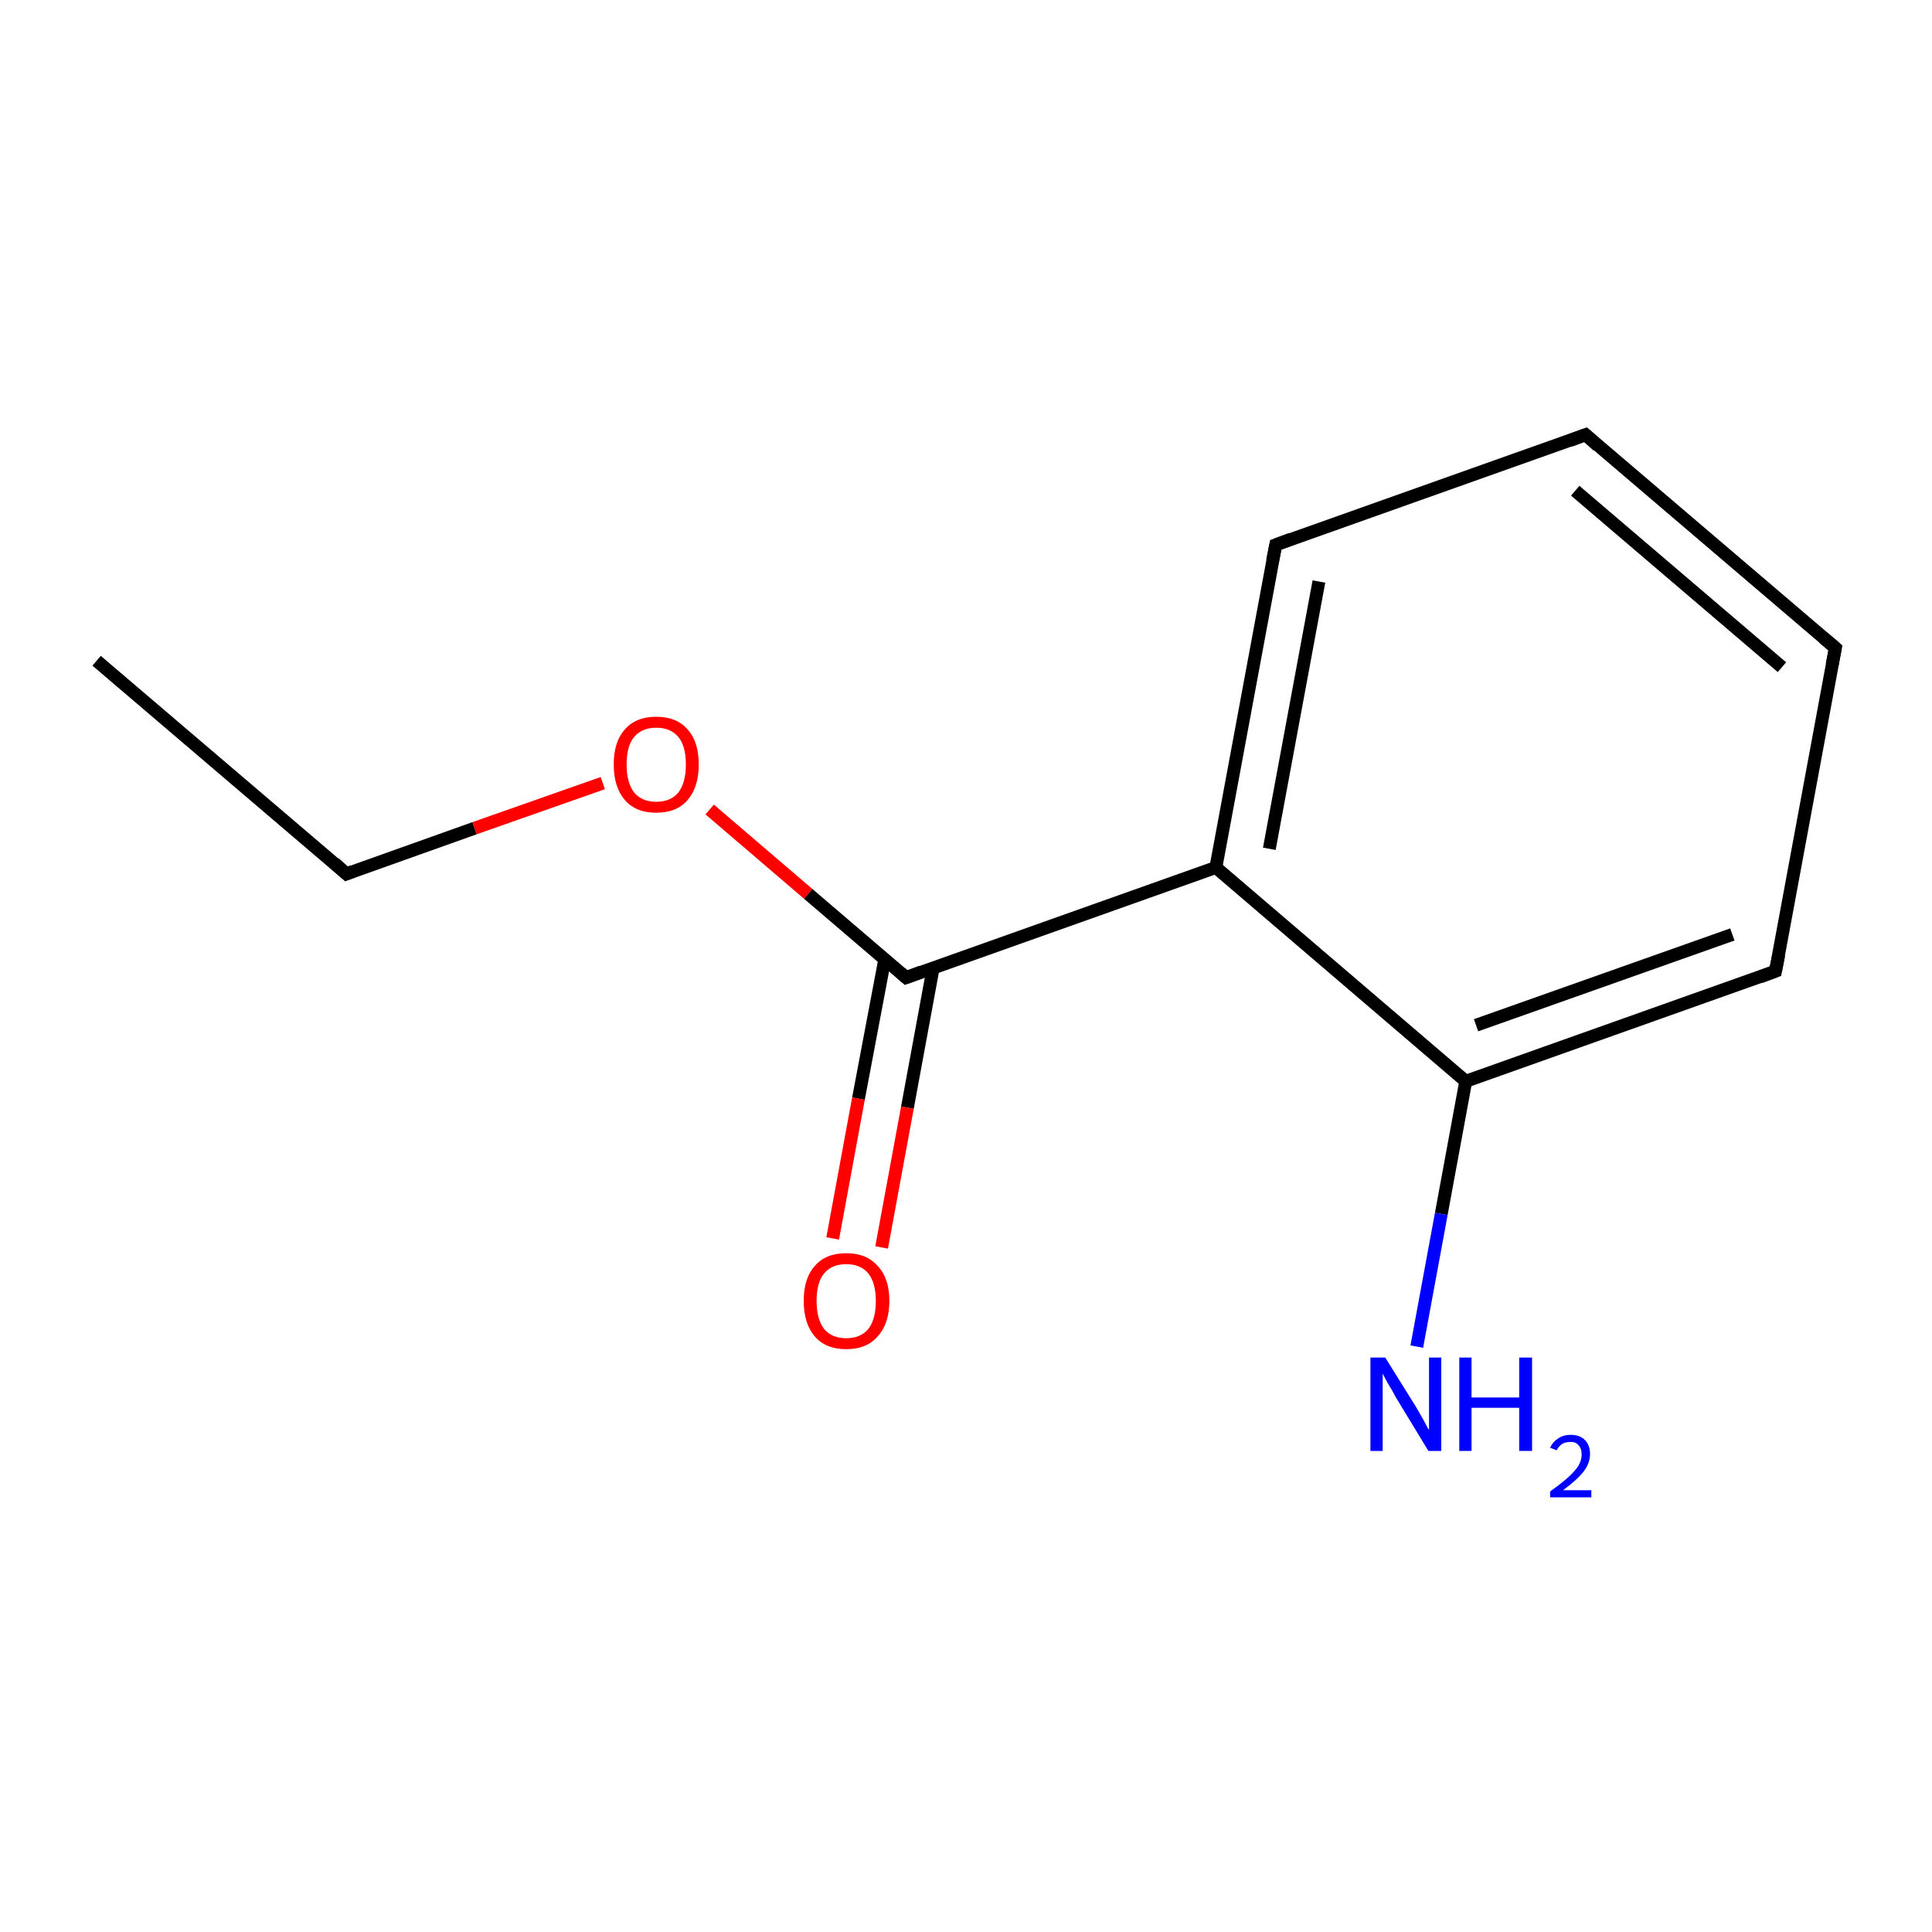<?xml version='1.0' encoding='iso-8859-1'?>
<svg version='1.1' baseProfile='full'
              xmlns='http://www.w3.org/2000/svg'
                      xmlns:rdkit='http://www.rdkit.org/xml'
                      xmlns:xlink='http://www.w3.org/1999/xlink'
                  xml:space='preserve'
width='300px' height='300px' viewBox='0 0 300 300'>
<!-- END OF HEADER -->
<rect style='opacity:1.0;fill:none;stroke:none' width='300.0' height='300.0' x='0.0' y='0.0'> </rect>
<path class='bond-0 atom-0 atom-1' d='M 15.0,102.6 L 53.8,135.7' style='fill:none;fill-rule:evenodd;stroke:#000000;stroke-width:2.0px;stroke-linecap:butt;stroke-linejoin:miter;stroke-opacity:1' />
<path class='bond-1 atom-1 atom-2' d='M 53.8,135.7 L 73.7,128.6' style='fill:none;fill-rule:evenodd;stroke:#000000;stroke-width:2.0px;stroke-linecap:butt;stroke-linejoin:miter;stroke-opacity:1' />
<path class='bond-1 atom-1 atom-2' d='M 73.7,128.6 L 93.6,121.6' style='fill:none;fill-rule:evenodd;stroke:#FF0000;stroke-width:2.0px;stroke-linecap:butt;stroke-linejoin:miter;stroke-opacity:1' />
<path class='bond-2 atom-2 atom-3' d='M 110.2,125.7 L 125.5,138.8' style='fill:none;fill-rule:evenodd;stroke:#FF0000;stroke-width:2.0px;stroke-linecap:butt;stroke-linejoin:miter;stroke-opacity:1' />
<path class='bond-2 atom-2 atom-3' d='M 125.5,138.8 L 140.7,151.8' style='fill:none;fill-rule:evenodd;stroke:#000000;stroke-width:2.0px;stroke-linecap:butt;stroke-linejoin:miter;stroke-opacity:1' />
<path class='bond-3 atom-3 atom-4' d='M 137.4,148.9 L 133.3,170.6' style='fill:none;fill-rule:evenodd;stroke:#000000;stroke-width:2.0px;stroke-linecap:butt;stroke-linejoin:miter;stroke-opacity:1' />
<path class='bond-3 atom-3 atom-4' d='M 133.3,170.6 L 129.3,192.3' style='fill:none;fill-rule:evenodd;stroke:#FF0000;stroke-width:2.0px;stroke-linecap:butt;stroke-linejoin:miter;stroke-opacity:1' />
<path class='bond-3 atom-3 atom-4' d='M 144.9,150.3 L 140.9,172.0' style='fill:none;fill-rule:evenodd;stroke:#000000;stroke-width:2.0px;stroke-linecap:butt;stroke-linejoin:miter;stroke-opacity:1' />
<path class='bond-3 atom-3 atom-4' d='M 140.9,172.0 L 136.9,193.7' style='fill:none;fill-rule:evenodd;stroke:#FF0000;stroke-width:2.0px;stroke-linecap:butt;stroke-linejoin:miter;stroke-opacity:1' />
<path class='bond-4 atom-3 atom-5' d='M 140.7,151.8 L 188.8,134.7' style='fill:none;fill-rule:evenodd;stroke:#000000;stroke-width:2.0px;stroke-linecap:butt;stroke-linejoin:miter;stroke-opacity:1' />
<path class='bond-5 atom-5 atom-6' d='M 188.8,134.7 L 198.1,84.6' style='fill:none;fill-rule:evenodd;stroke:#000000;stroke-width:2.0px;stroke-linecap:butt;stroke-linejoin:miter;stroke-opacity:1' />
<path class='bond-5 atom-5 atom-6' d='M 197.1,131.8 L 204.8,90.3' style='fill:none;fill-rule:evenodd;stroke:#000000;stroke-width:2.0px;stroke-linecap:butt;stroke-linejoin:miter;stroke-opacity:1' />
<path class='bond-6 atom-6 atom-7' d='M 198.1,84.6 L 246.2,67.5' style='fill:none;fill-rule:evenodd;stroke:#000000;stroke-width:2.0px;stroke-linecap:butt;stroke-linejoin:miter;stroke-opacity:1' />
<path class='bond-7 atom-7 atom-8' d='M 246.2,67.5 L 285.0,100.6' style='fill:none;fill-rule:evenodd;stroke:#000000;stroke-width:2.0px;stroke-linecap:butt;stroke-linejoin:miter;stroke-opacity:1' />
<path class='bond-7 atom-7 atom-8' d='M 244.6,76.2 L 276.7,103.6' style='fill:none;fill-rule:evenodd;stroke:#000000;stroke-width:2.0px;stroke-linecap:butt;stroke-linejoin:miter;stroke-opacity:1' />
<path class='bond-8 atom-8 atom-9' d='M 285.0,100.6 L 275.7,150.8' style='fill:none;fill-rule:evenodd;stroke:#000000;stroke-width:2.0px;stroke-linecap:butt;stroke-linejoin:miter;stroke-opacity:1' />
<path class='bond-9 atom-9 atom-10' d='M 275.7,150.8 L 227.6,167.9' style='fill:none;fill-rule:evenodd;stroke:#000000;stroke-width:2.0px;stroke-linecap:butt;stroke-linejoin:miter;stroke-opacity:1' />
<path class='bond-9 atom-9 atom-10' d='M 269.0,145.1 L 229.2,159.2' style='fill:none;fill-rule:evenodd;stroke:#000000;stroke-width:2.0px;stroke-linecap:butt;stroke-linejoin:miter;stroke-opacity:1' />
<path class='bond-10 atom-10 atom-11' d='M 227.6,167.9 L 223.8,188.5' style='fill:none;fill-rule:evenodd;stroke:#000000;stroke-width:2.0px;stroke-linecap:butt;stroke-linejoin:miter;stroke-opacity:1' />
<path class='bond-10 atom-10 atom-11' d='M 223.8,188.5 L 220.0,209.1' style='fill:none;fill-rule:evenodd;stroke:#0000FF;stroke-width:2.0px;stroke-linecap:butt;stroke-linejoin:miter;stroke-opacity:1' />
<path class='bond-11 atom-10 atom-5' d='M 227.6,167.9 L 188.8,134.7' style='fill:none;fill-rule:evenodd;stroke:#000000;stroke-width:2.0px;stroke-linecap:butt;stroke-linejoin:miter;stroke-opacity:1' />
<path d='M 51.9,134.0 L 53.8,135.7 L 54.8,135.3' style='fill:none;stroke:#000000;stroke-width:2.0px;stroke-linecap:butt;stroke-linejoin:miter;stroke-miterlimit:10;stroke-opacity:1;' />
<path d='M 139.9,151.1 L 140.7,151.8 L 143.1,150.9' style='fill:none;stroke:#000000;stroke-width:2.0px;stroke-linecap:butt;stroke-linejoin:miter;stroke-miterlimit:10;stroke-opacity:1;' />
<path d='M 197.6,87.1 L 198.1,84.6 L 200.5,83.7' style='fill:none;stroke:#000000;stroke-width:2.0px;stroke-linecap:butt;stroke-linejoin:miter;stroke-miterlimit:10;stroke-opacity:1;' />
<path d='M 243.8,68.4 L 246.2,67.5 L 248.1,69.2' style='fill:none;stroke:#000000;stroke-width:2.0px;stroke-linecap:butt;stroke-linejoin:miter;stroke-miterlimit:10;stroke-opacity:1;' />
<path d='M 283.1,99.0 L 285.0,100.6 L 284.5,103.2' style='fill:none;stroke:#000000;stroke-width:2.0px;stroke-linecap:butt;stroke-linejoin:miter;stroke-miterlimit:10;stroke-opacity:1;' />
<path d='M 276.2,148.3 L 275.7,150.8 L 273.3,151.7' style='fill:none;stroke:#000000;stroke-width:2.0px;stroke-linecap:butt;stroke-linejoin:miter;stroke-miterlimit:10;stroke-opacity:1;' />
<path class='atom-2' d='M 95.3 118.7
Q 95.3 115.2, 97.0 113.3
Q 98.7 111.3, 101.9 111.3
Q 105.1 111.3, 106.8 113.3
Q 108.5 115.2, 108.5 118.7
Q 108.5 122.2, 106.8 124.2
Q 105.1 126.2, 101.9 126.2
Q 98.7 126.2, 97.0 124.2
Q 95.3 122.2, 95.3 118.7
M 101.9 124.5
Q 104.1 124.5, 105.3 123.1
Q 106.5 121.6, 106.5 118.7
Q 106.5 115.8, 105.3 114.4
Q 104.1 113.0, 101.9 113.0
Q 99.7 113.0, 98.5 114.4
Q 97.3 115.8, 97.3 118.7
Q 97.3 121.6, 98.5 123.1
Q 99.7 124.5, 101.9 124.5
' fill='#FF0000'/>
<path class='atom-4' d='M 124.8 202.0
Q 124.8 198.5, 126.5 196.6
Q 128.2 194.6, 131.4 194.6
Q 134.6 194.6, 136.3 196.6
Q 138.1 198.5, 138.1 202.0
Q 138.1 205.5, 136.3 207.5
Q 134.6 209.5, 131.4 209.5
Q 128.2 209.5, 126.5 207.5
Q 124.8 205.5, 124.8 202.0
M 131.4 207.8
Q 133.6 207.8, 134.8 206.4
Q 136.0 204.9, 136.0 202.0
Q 136.0 199.2, 134.8 197.7
Q 133.6 196.3, 131.4 196.3
Q 129.2 196.3, 128.0 197.7
Q 126.8 199.1, 126.8 202.0
Q 126.8 204.9, 128.0 206.4
Q 129.2 207.8, 131.4 207.8
' fill='#FF0000'/>
<path class='atom-11' d='M 215.1 210.8
L 219.9 218.5
Q 220.3 219.2, 221.1 220.6
Q 221.8 222.0, 221.9 222.0
L 221.9 210.8
L 223.8 210.8
L 223.8 225.3
L 221.8 225.3
L 216.7 216.9
Q 216.2 215.9, 215.5 214.8
Q 214.9 213.7, 214.7 213.3
L 214.7 225.3
L 212.8 225.3
L 212.8 210.8
L 215.1 210.8
' fill='#0000FF'/>
<path class='atom-11' d='M 226.6 210.8
L 228.5 210.8
L 228.5 217.0
L 235.9 217.0
L 235.9 210.8
L 237.9 210.8
L 237.9 225.3
L 235.9 225.3
L 235.9 218.6
L 228.5 218.6
L 228.5 225.3
L 226.6 225.3
L 226.6 210.8
' fill='#0000FF'/>
<path class='atom-11' d='M 240.7 224.8
Q 241.1 223.9, 241.9 223.4
Q 242.7 222.8, 243.9 222.8
Q 245.3 222.8, 246.1 223.6
Q 246.9 224.4, 246.9 225.8
Q 246.9 227.2, 245.9 228.5
Q 244.9 229.8, 242.7 231.4
L 247.1 231.4
L 247.1 232.5
L 240.7 232.5
L 240.7 231.6
Q 242.5 230.3, 243.5 229.4
Q 244.6 228.4, 245.1 227.6
Q 245.6 226.7, 245.6 225.9
Q 245.6 224.9, 245.1 224.4
Q 244.7 223.9, 243.9 223.9
Q 243.1 223.9, 242.6 224.2
Q 242.1 224.5, 241.7 225.2
L 240.7 224.8
' fill='#0000FF'/>
</svg>
